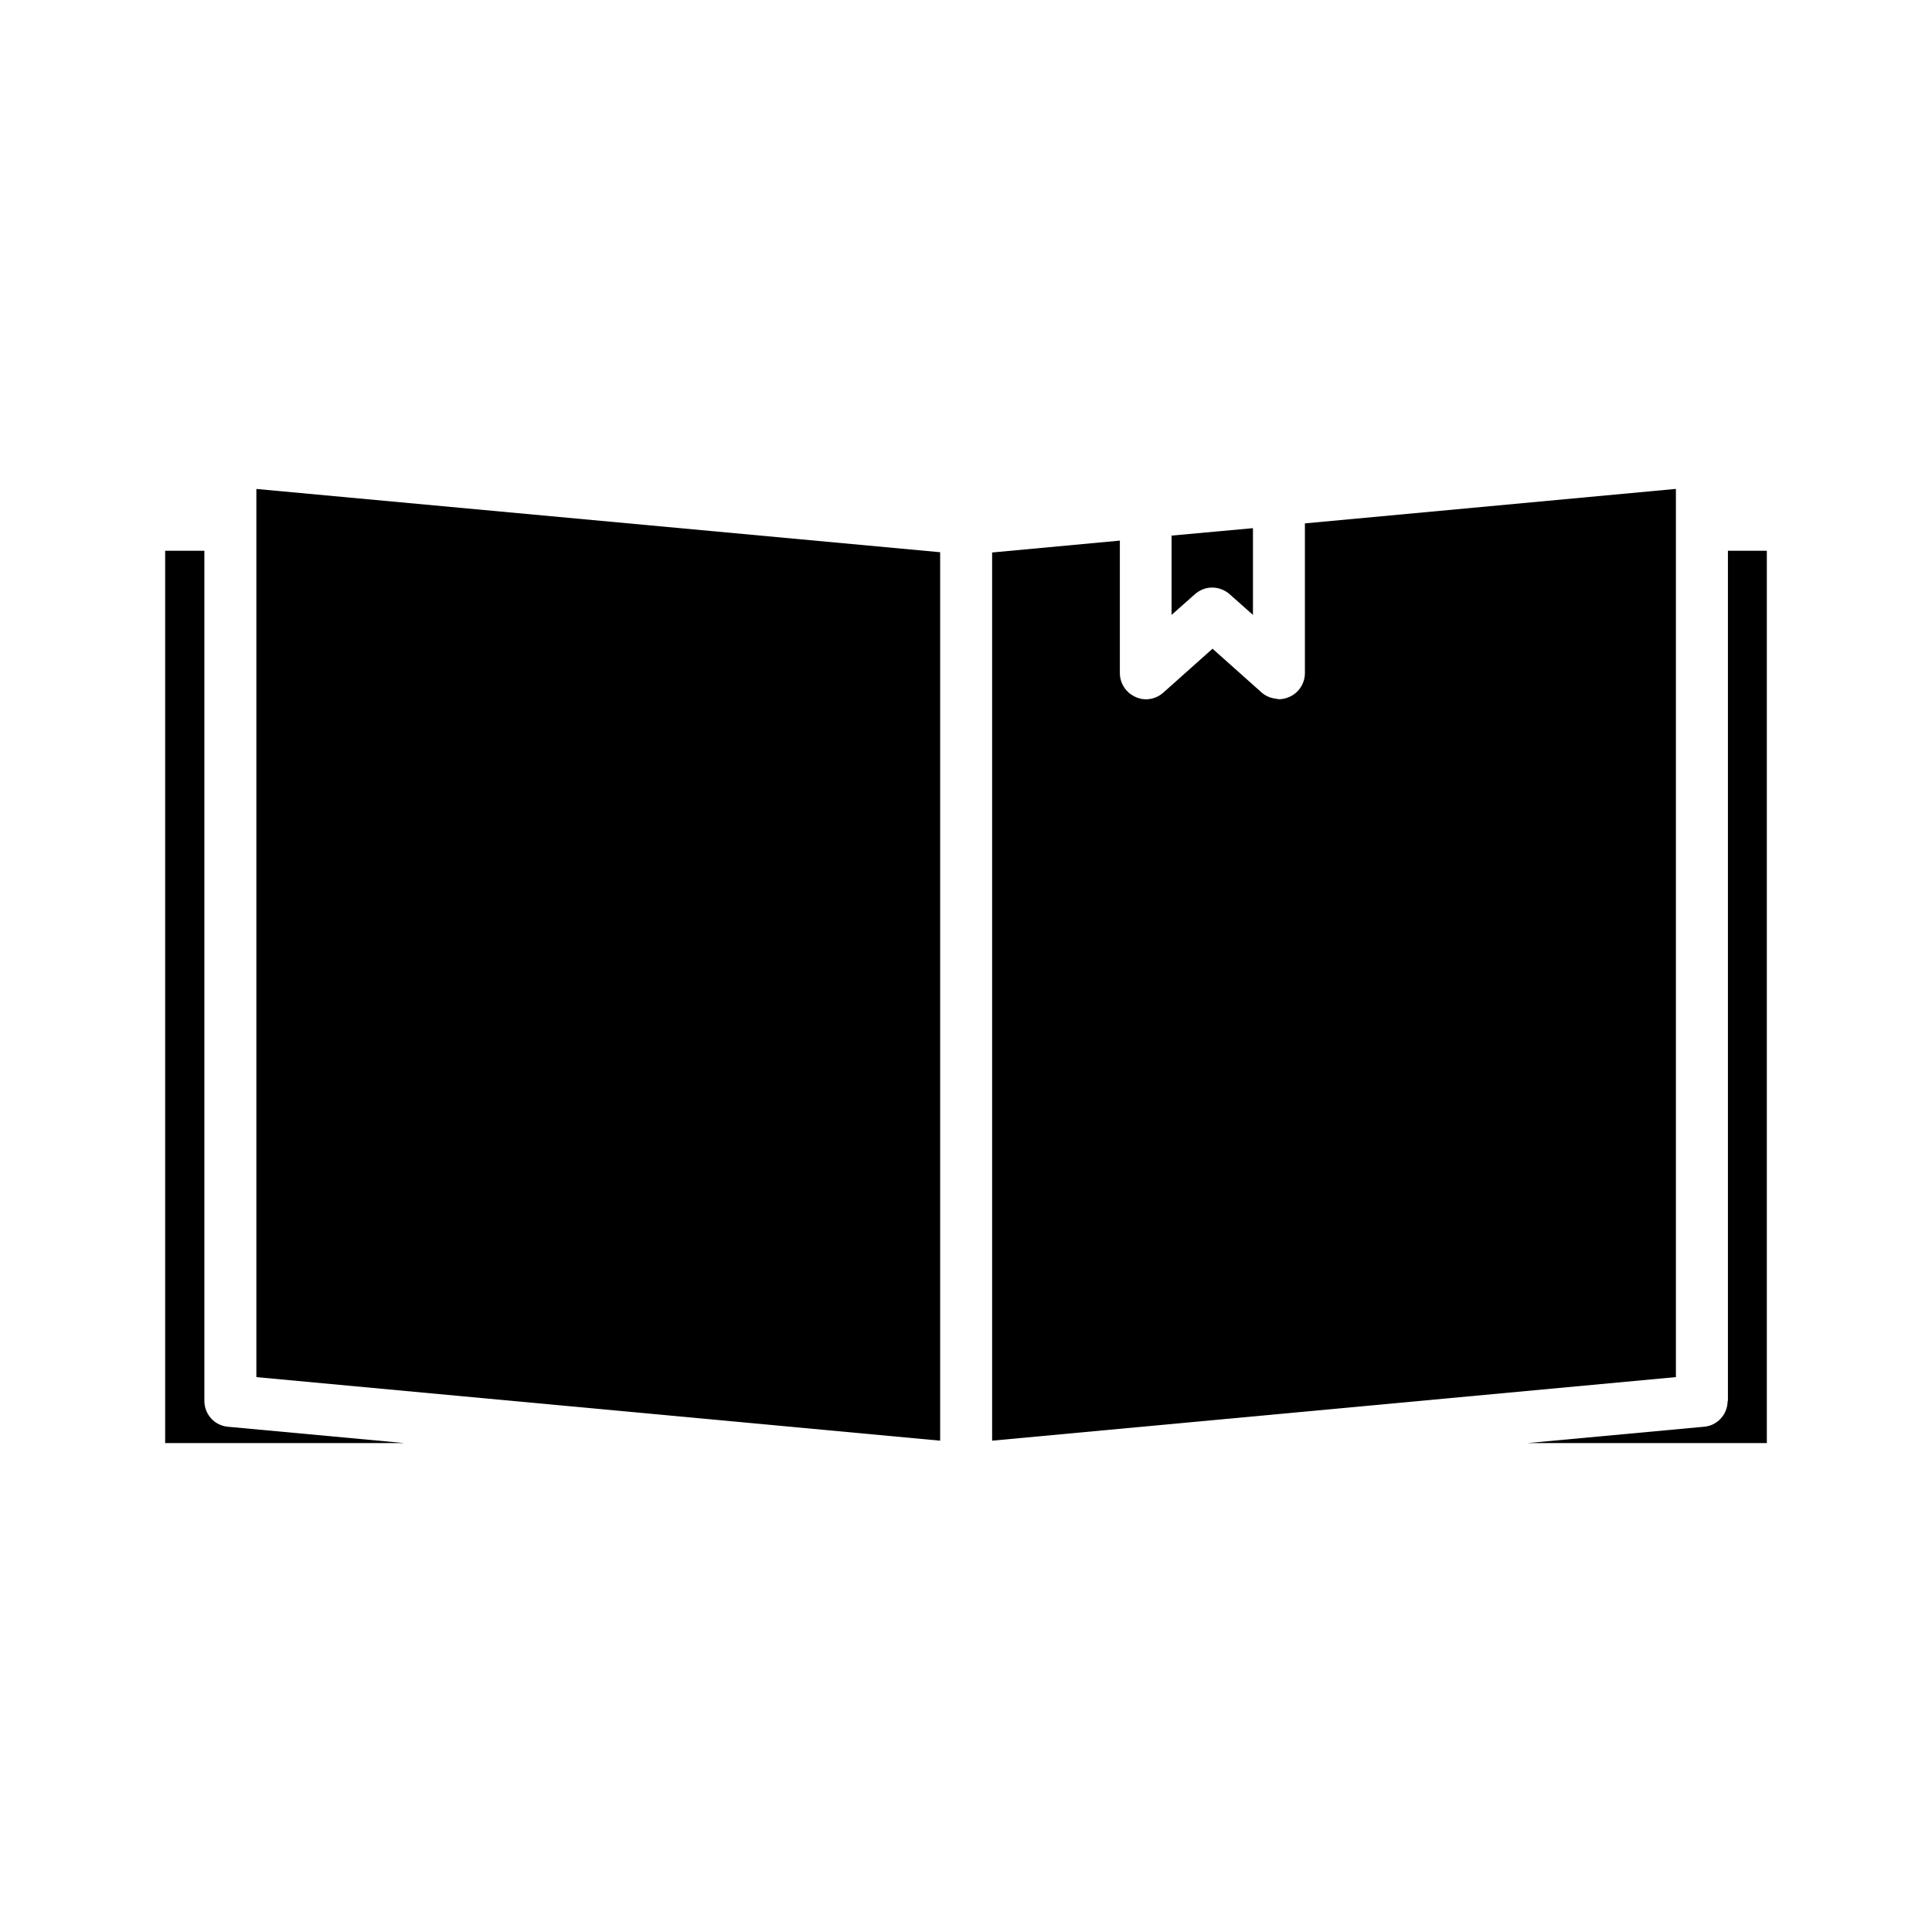 <?xml version="1.0" encoding="UTF-8"?>
<!-- Uploaded to: SVG Repo, www.svgrepo.com, Generator: SVG Repo Mixer Tools -->
<svg fill="#000000" width="800px" height="800px" version="1.1" viewBox="144 144 512 512" xmlns="http://www.w3.org/2000/svg">
 <g>
  <path d="m601.84 515.25c0 3.543-2.676 6.535-6.219 6.848l-46.762 4.328h63.371v-236.47h-10.312v225.3z"/>
  <path d="m465.26 299.71c1.652 0 3.305 0.629 4.566 1.73l6.219 5.512v-22.984l-21.57 1.969v21.02l6.219-5.512c1.262-1.102 2.836-1.734 4.566-1.734z"/>
  <path d="m211.94 508.95 181.21 16.844v-235.45l-181.21-16.766z"/>
  <path d="m198.16 515.25v-225.3h-10.391v236.48h63.371l-46.762-4.328c-3.543-0.32-6.219-3.309-6.219-6.852z"/>
  <path d="m588.06 273.57-98.246 9.133v39.676c0 2.676-1.574 5.195-4.094 6.297-0.867 0.395-1.812 0.629-2.832 0.629l-0.867-0.16c-0.078 0-0.316-0.078-0.551-0.078-1.18-0.234-2.281-0.789-3.07-1.496l-13.066-11.652-13.066 11.652c-2.047 1.812-4.961 2.281-7.398 1.102-2.441-1.102-4.094-3.543-4.094-6.297v-35.109l-33.852 3.148v235.38l181.21-16.848v-235.37z"/>
 </g>
</svg>